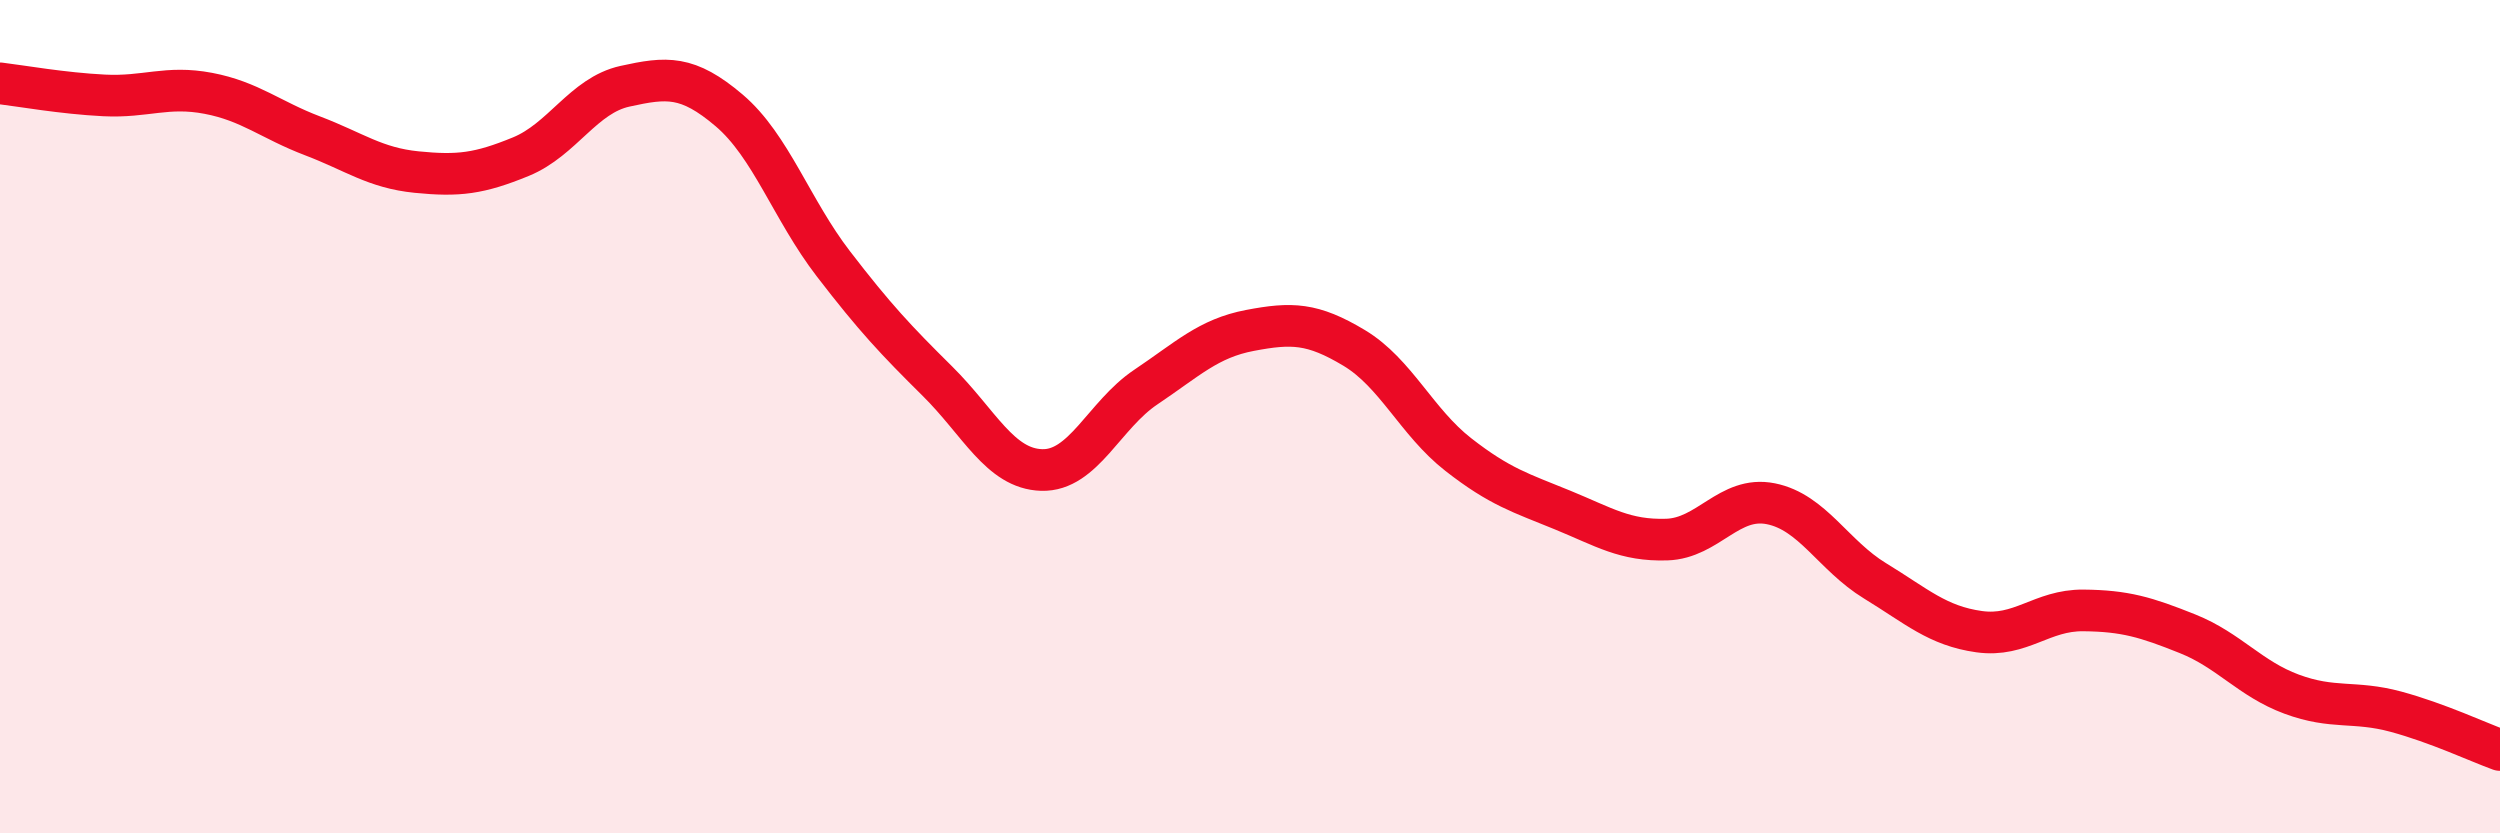 
    <svg width="60" height="20" viewBox="0 0 60 20" xmlns="http://www.w3.org/2000/svg">
      <path
        d="M 0,2 C 0.5,2.06 1.5,2.24 2.5,2.29 C 3.5,2.34 4,2.05 5,2.24 C 6,2.43 6.5,2.88 7.5,3.26 C 8.5,3.64 9,4.03 10,4.13 C 11,4.23 11.5,4.17 12.5,3.76 C 13.5,3.35 14,2.29 15,2.07 C 16,1.85 16.5,1.8 17.5,2.65 C 18.5,3.5 19,5.03 20,6.33 C 21,7.63 21.5,8.16 22.5,9.15 C 23.5,10.14 24,11.25 25,11.28 C 26,11.31 26.5,9.96 27.5,9.29 C 28.5,8.62 29,8.12 30,7.93 C 31,7.74 31.5,7.75 32.5,8.35 C 33.5,8.95 34,10.13 35,10.91 C 36,11.69 36.5,11.83 37.5,12.24 C 38.5,12.65 39,12.98 40,12.95 C 41,12.92 41.5,11.89 42.5,12.09 C 43.5,12.29 44,13.33 45,13.94 C 46,14.55 46.5,15.02 47.5,15.16 C 48.5,15.3 49,14.64 50,14.65 C 51,14.66 51.5,14.81 52.5,15.21 C 53.5,15.61 54,16.29 55,16.66 C 56,17.03 56.5,16.81 57.5,17.08 C 58.5,17.35 59.5,17.82 60,18L60 20L0 20Z"
        fill="#EB0A25"
        opacity="0.1"
        stroke-linecap="round"
        stroke-linejoin="round"
      />
      <path
        d="M 0,2 C 0.5,2.06 1.5,2.24 2.5,2.29 C 3.5,2.34 4,2.05 5,2.24 C 6,2.43 6.5,2.88 7.5,3.26 C 8.5,3.64 9,4.03 10,4.13 C 11,4.23 11.5,4.17 12.5,3.76 C 13.5,3.35 14,2.29 15,2.07 C 16,1.85 16.5,1.8 17.5,2.65 C 18.5,3.5 19,5.03 20,6.33 C 21,7.63 21.5,8.16 22.5,9.15 C 23.5,10.14 24,11.25 25,11.28 C 26,11.31 26.5,9.96 27.5,9.29 C 28.5,8.62 29,8.12 30,7.93 C 31,7.74 31.5,7.75 32.5,8.35 C 33.5,8.95 34,10.13 35,10.91 C 36,11.69 36.5,11.83 37.5,12.24 C 38.5,12.65 39,12.98 40,12.95 C 41,12.92 41.5,11.89 42.5,12.09 C 43.5,12.29 44,13.33 45,13.94 C 46,14.55 46.5,15.02 47.5,15.16 C 48.5,15.3 49,14.64 50,14.65 C 51,14.66 51.5,14.81 52.5,15.21 C 53.5,15.61 54,16.29 55,16.66 C 56,17.03 56.5,16.81 57.5,17.08 C 58.5,17.35 59.5,17.82 60,18"
        stroke="#EB0A25"
        stroke-width="1"
        fill="none"
        stroke-linecap="round"
        stroke-linejoin="round"
      />
    </svg>
  